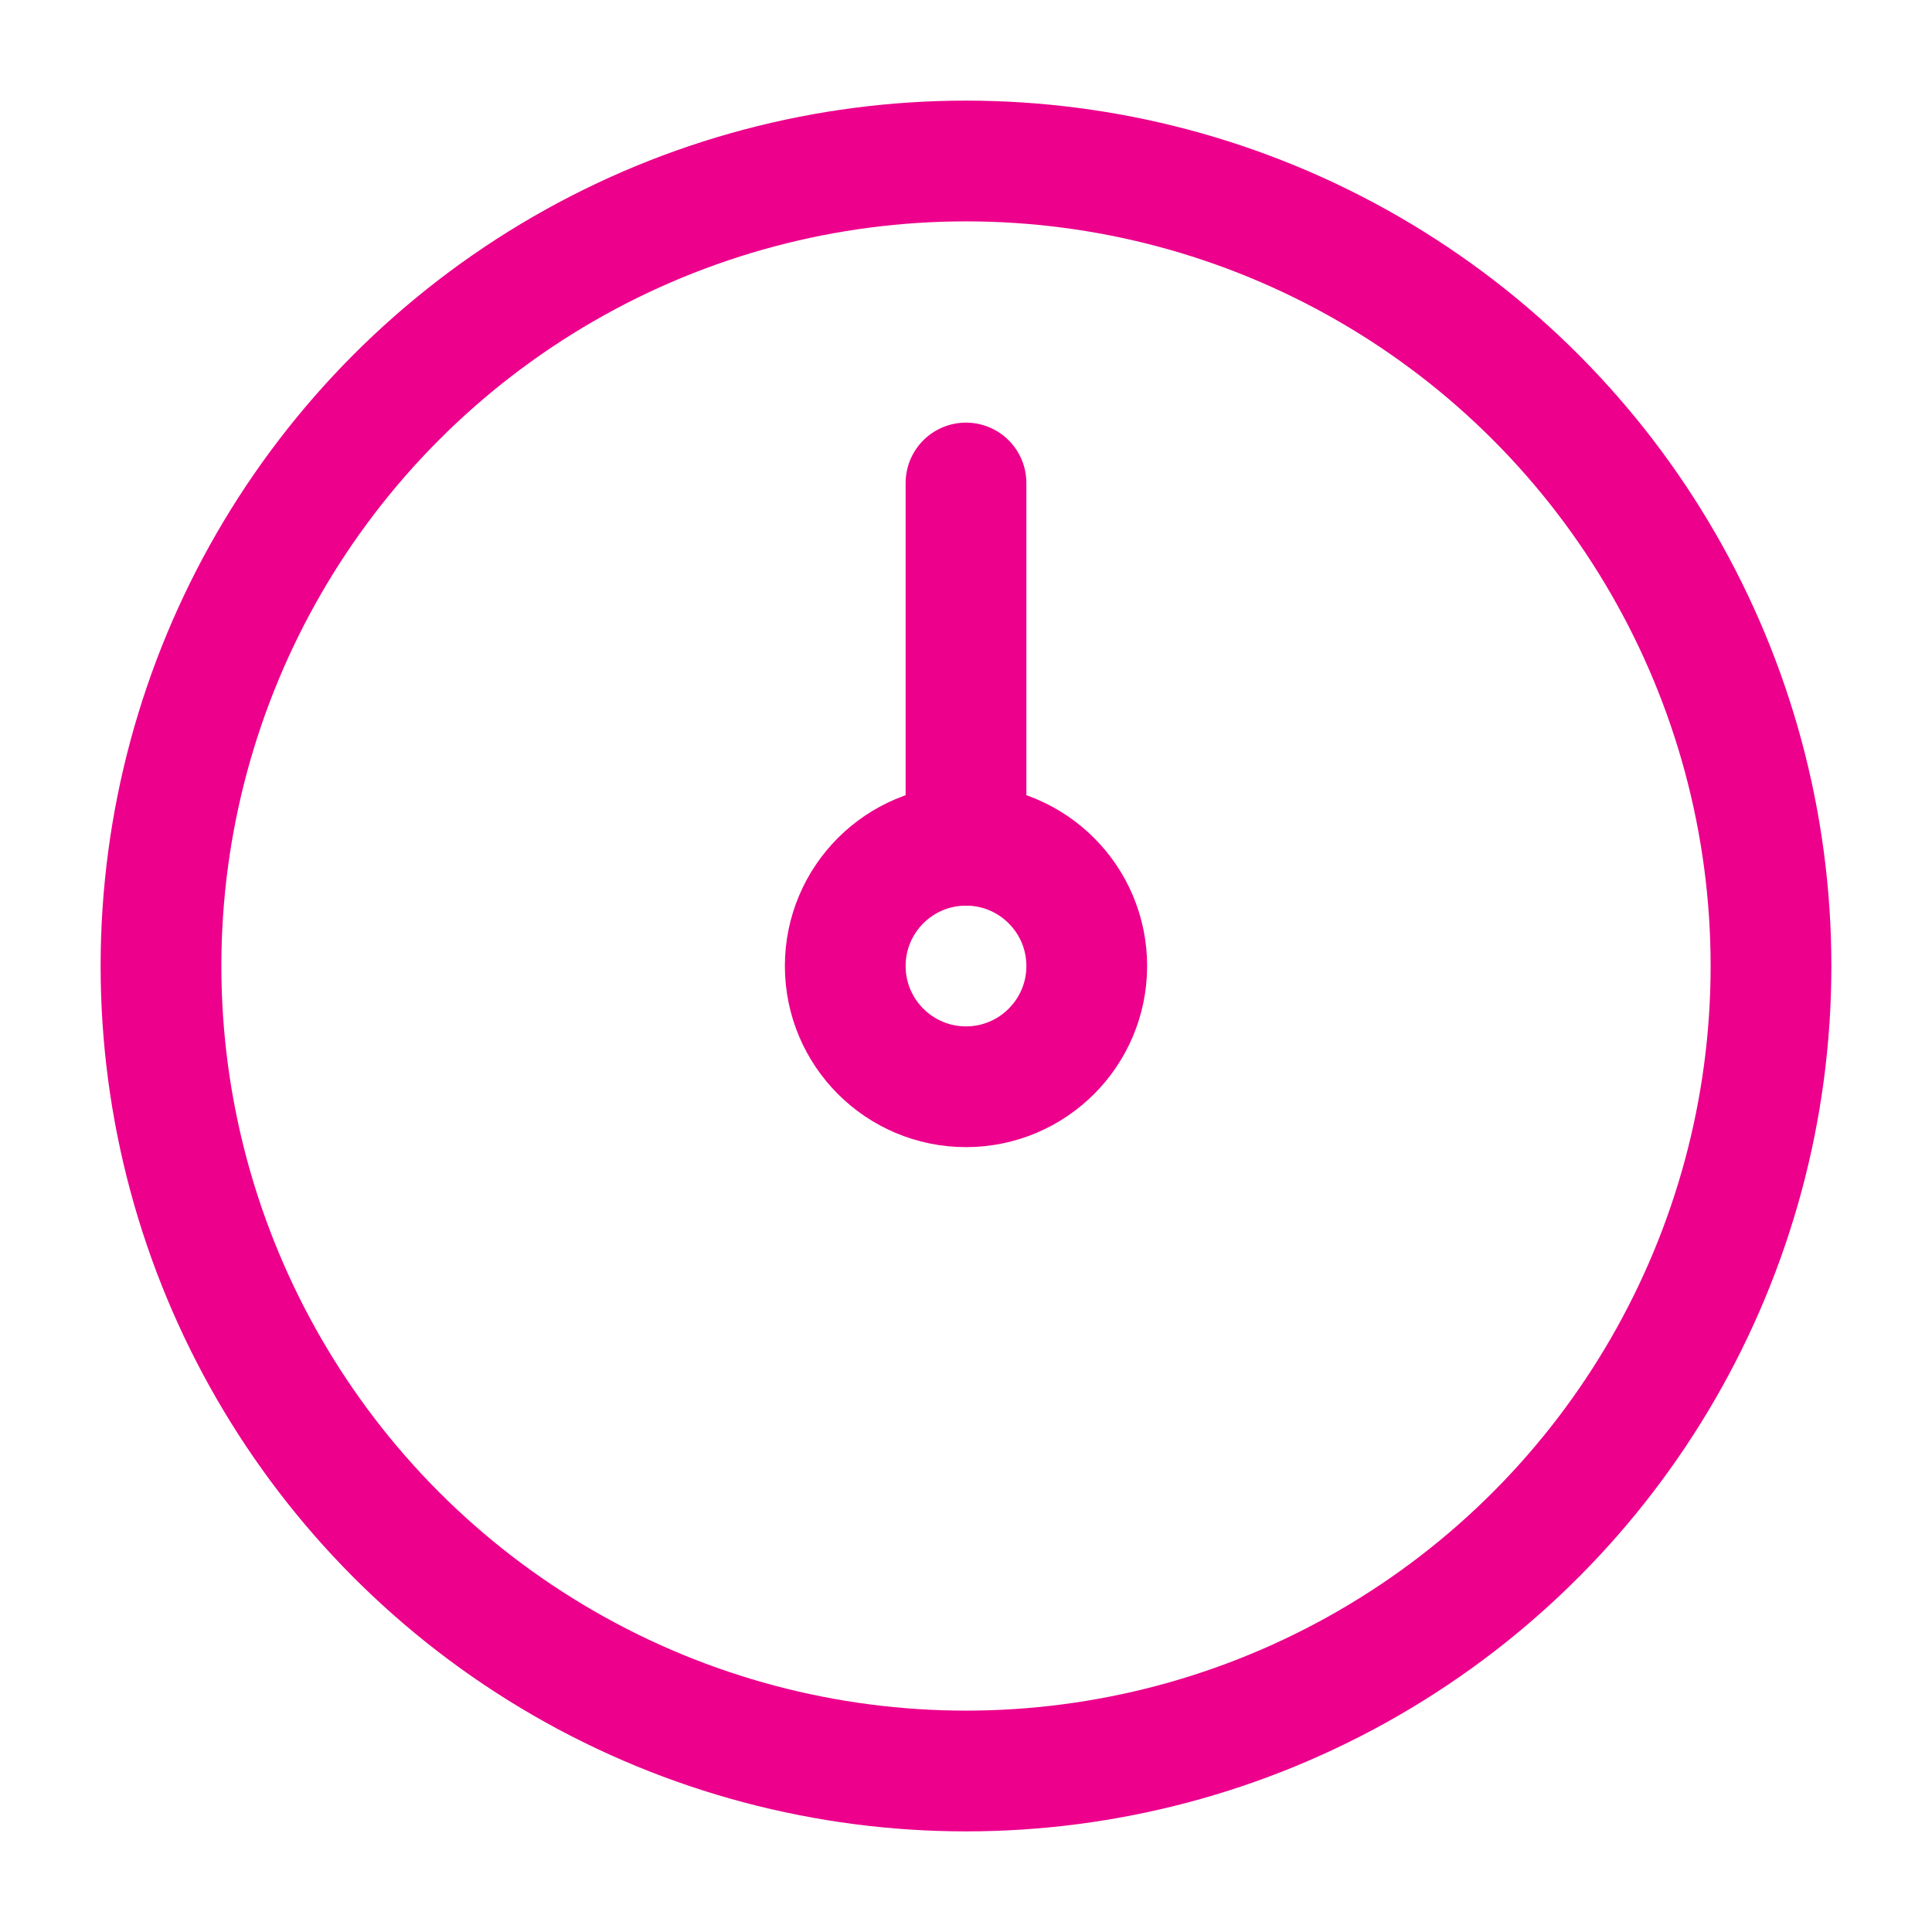 <svg xmlns="http://www.w3.org/2000/svg" width="24" height="24" viewBox="0 0 24 24" fill="none"><circle cx="12" cy="12" r="10" stroke="#EC008C" stroke-width="1.5"></circle><path d="M13.5 12C13.5 12.828 12.828 13.5 12 13.5C11.172 13.5 10.5 12.828 10.5 12C10.5 11.172 11.172 10.5 12 10.5C12.828 10.5 13.5 11.172 13.5 12Z" stroke="#EC008C" stroke-width="1.5"></path><path d="M12 10.5V6" stroke="#EC008C" stroke-width="1.5" stroke-linecap="round" stroke-linejoin="round"></path></svg>
